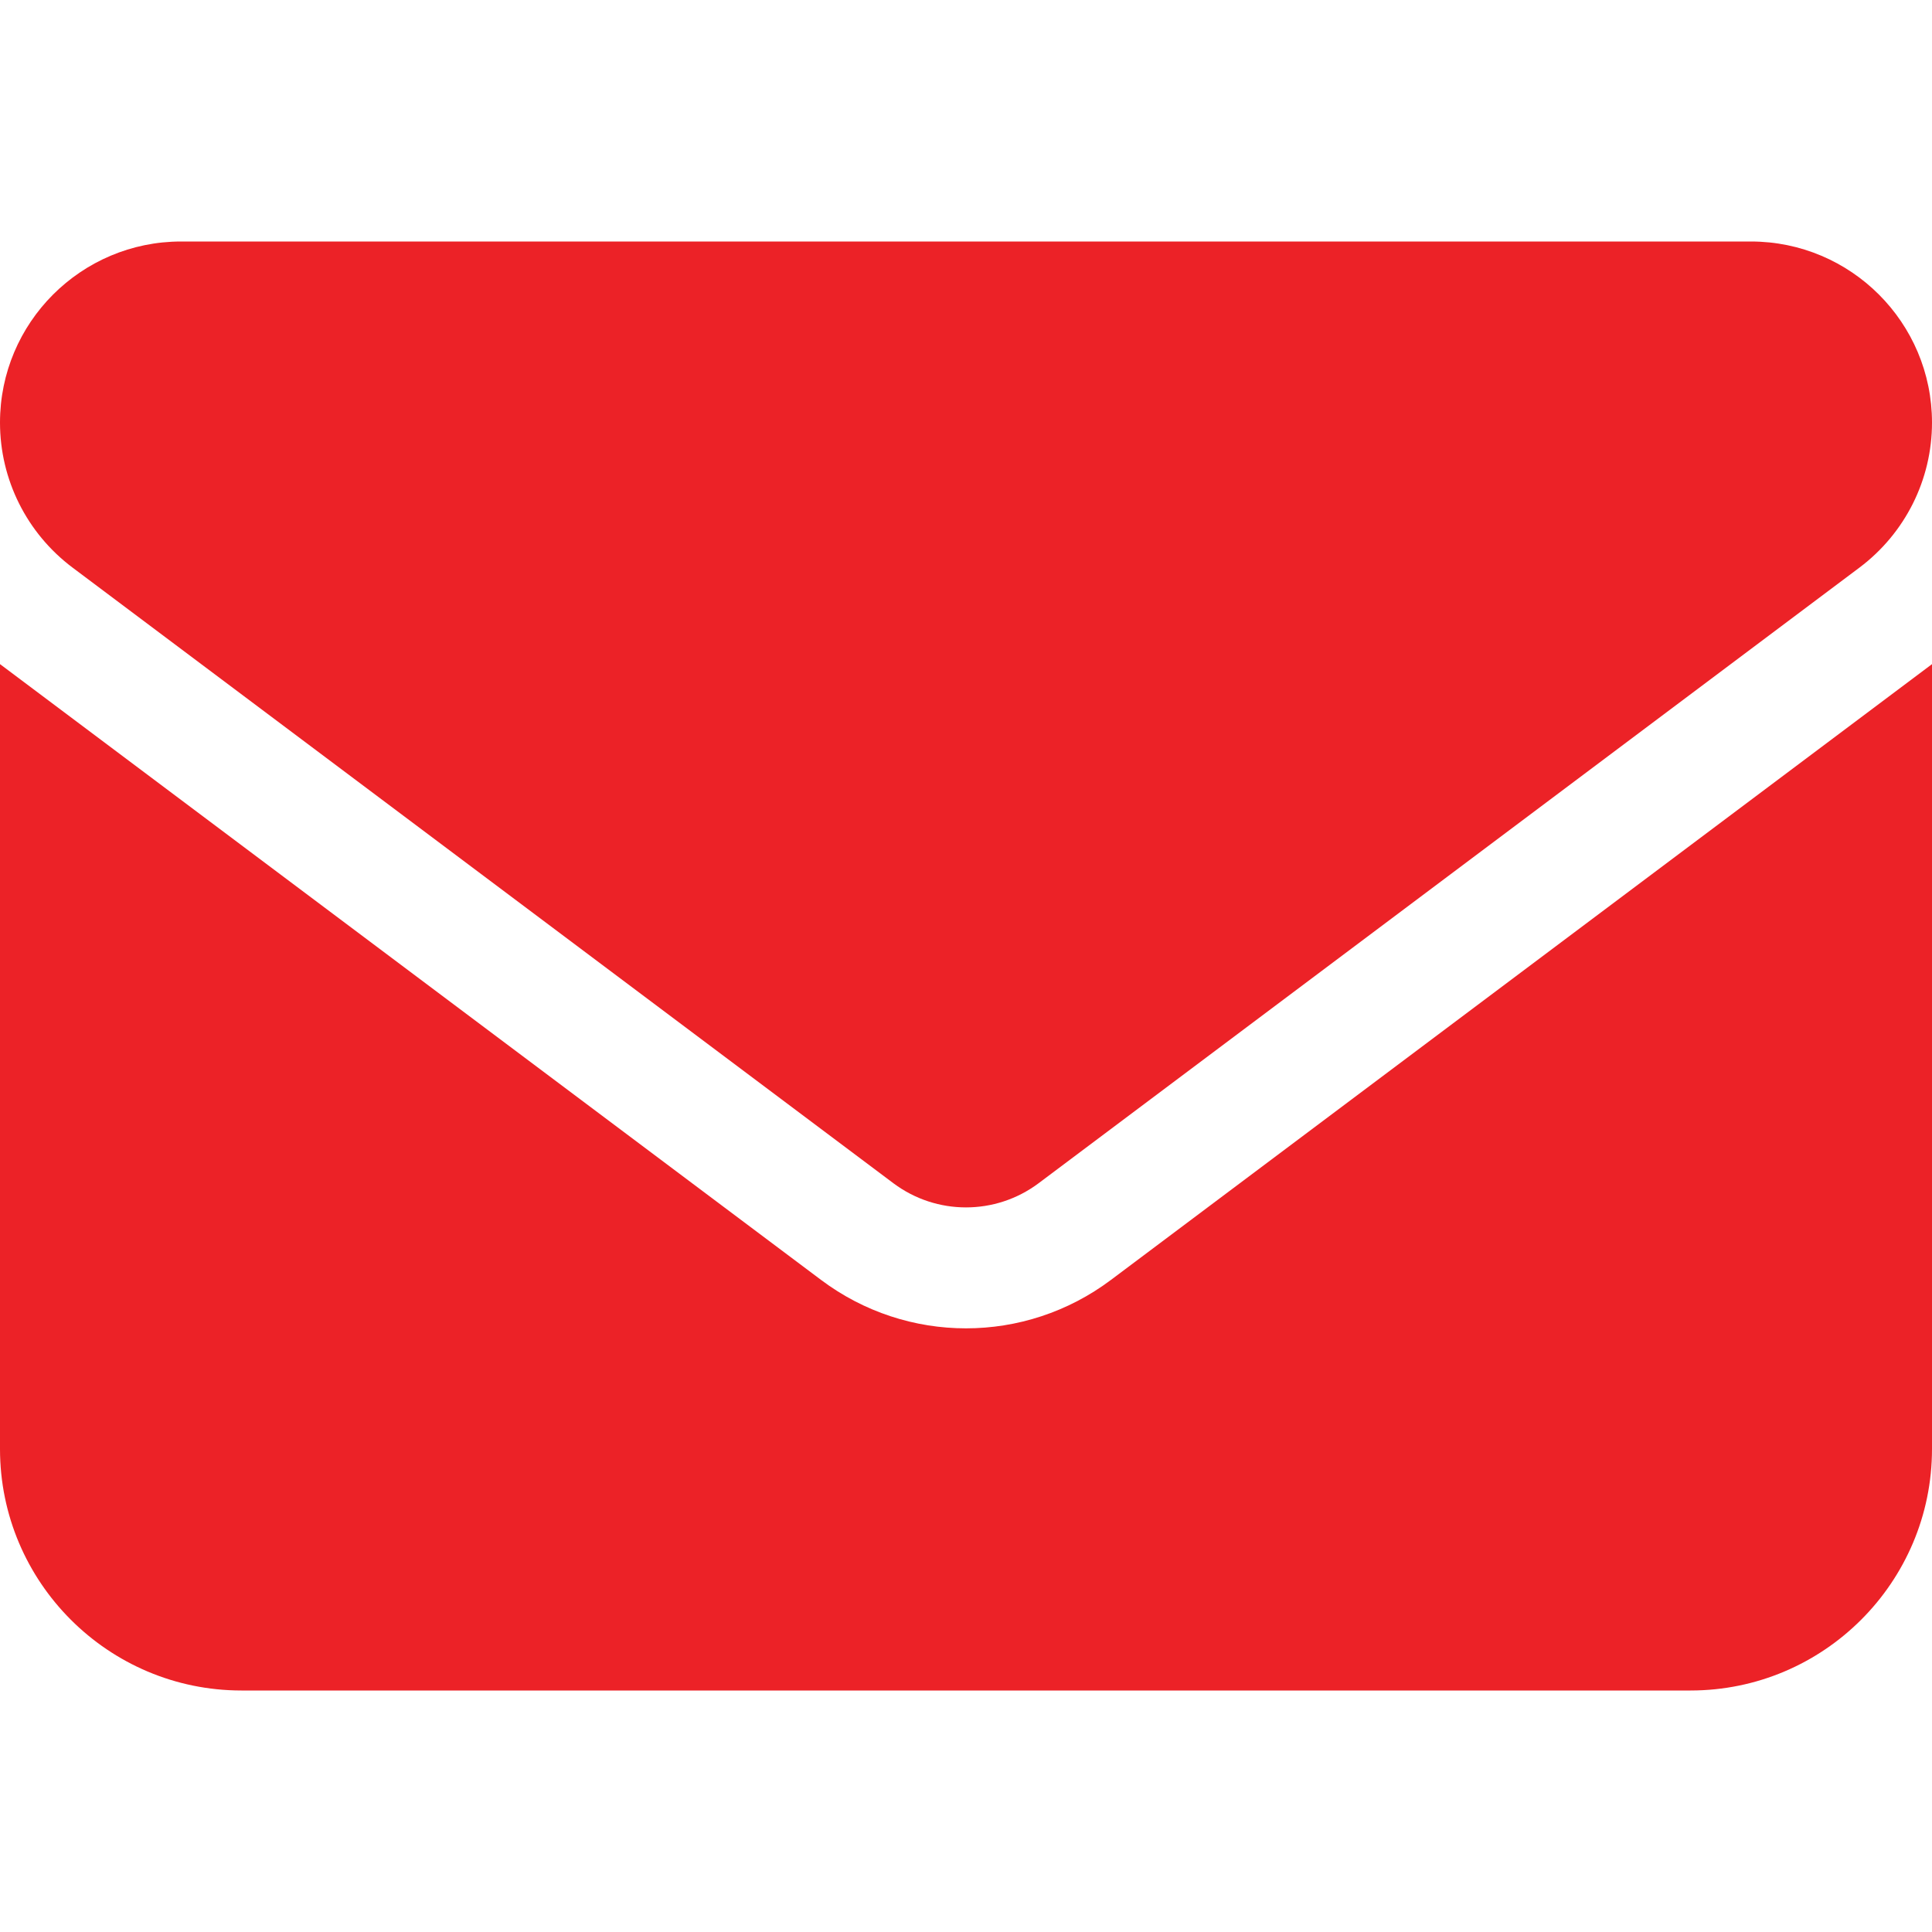 <?xml version="1.0" encoding="UTF-8"?> <svg xmlns="http://www.w3.org/2000/svg" viewBox="0 0 512 512"><path fill="#ec2227" d="M48 64C21.5 64 0 85.5 0 112c0 15.1 7.1 29.3 19.2 38.4L236.8 313.6c11.4 8.5 27 8.5 38.4 0L492.8 150.4c12.1-9.1 19.2-23.3 19.2-38.4c0-26.5-21.5-48-48-48L48 64zM0 176L0 384c0 35.3 28.7 64 64 64l384 0c35.3 0 64-28.7 64-64l0-208L294.4 339.2c-22.8 17.1-54 17.1-76.8 0L0 176z"></path></svg> 
